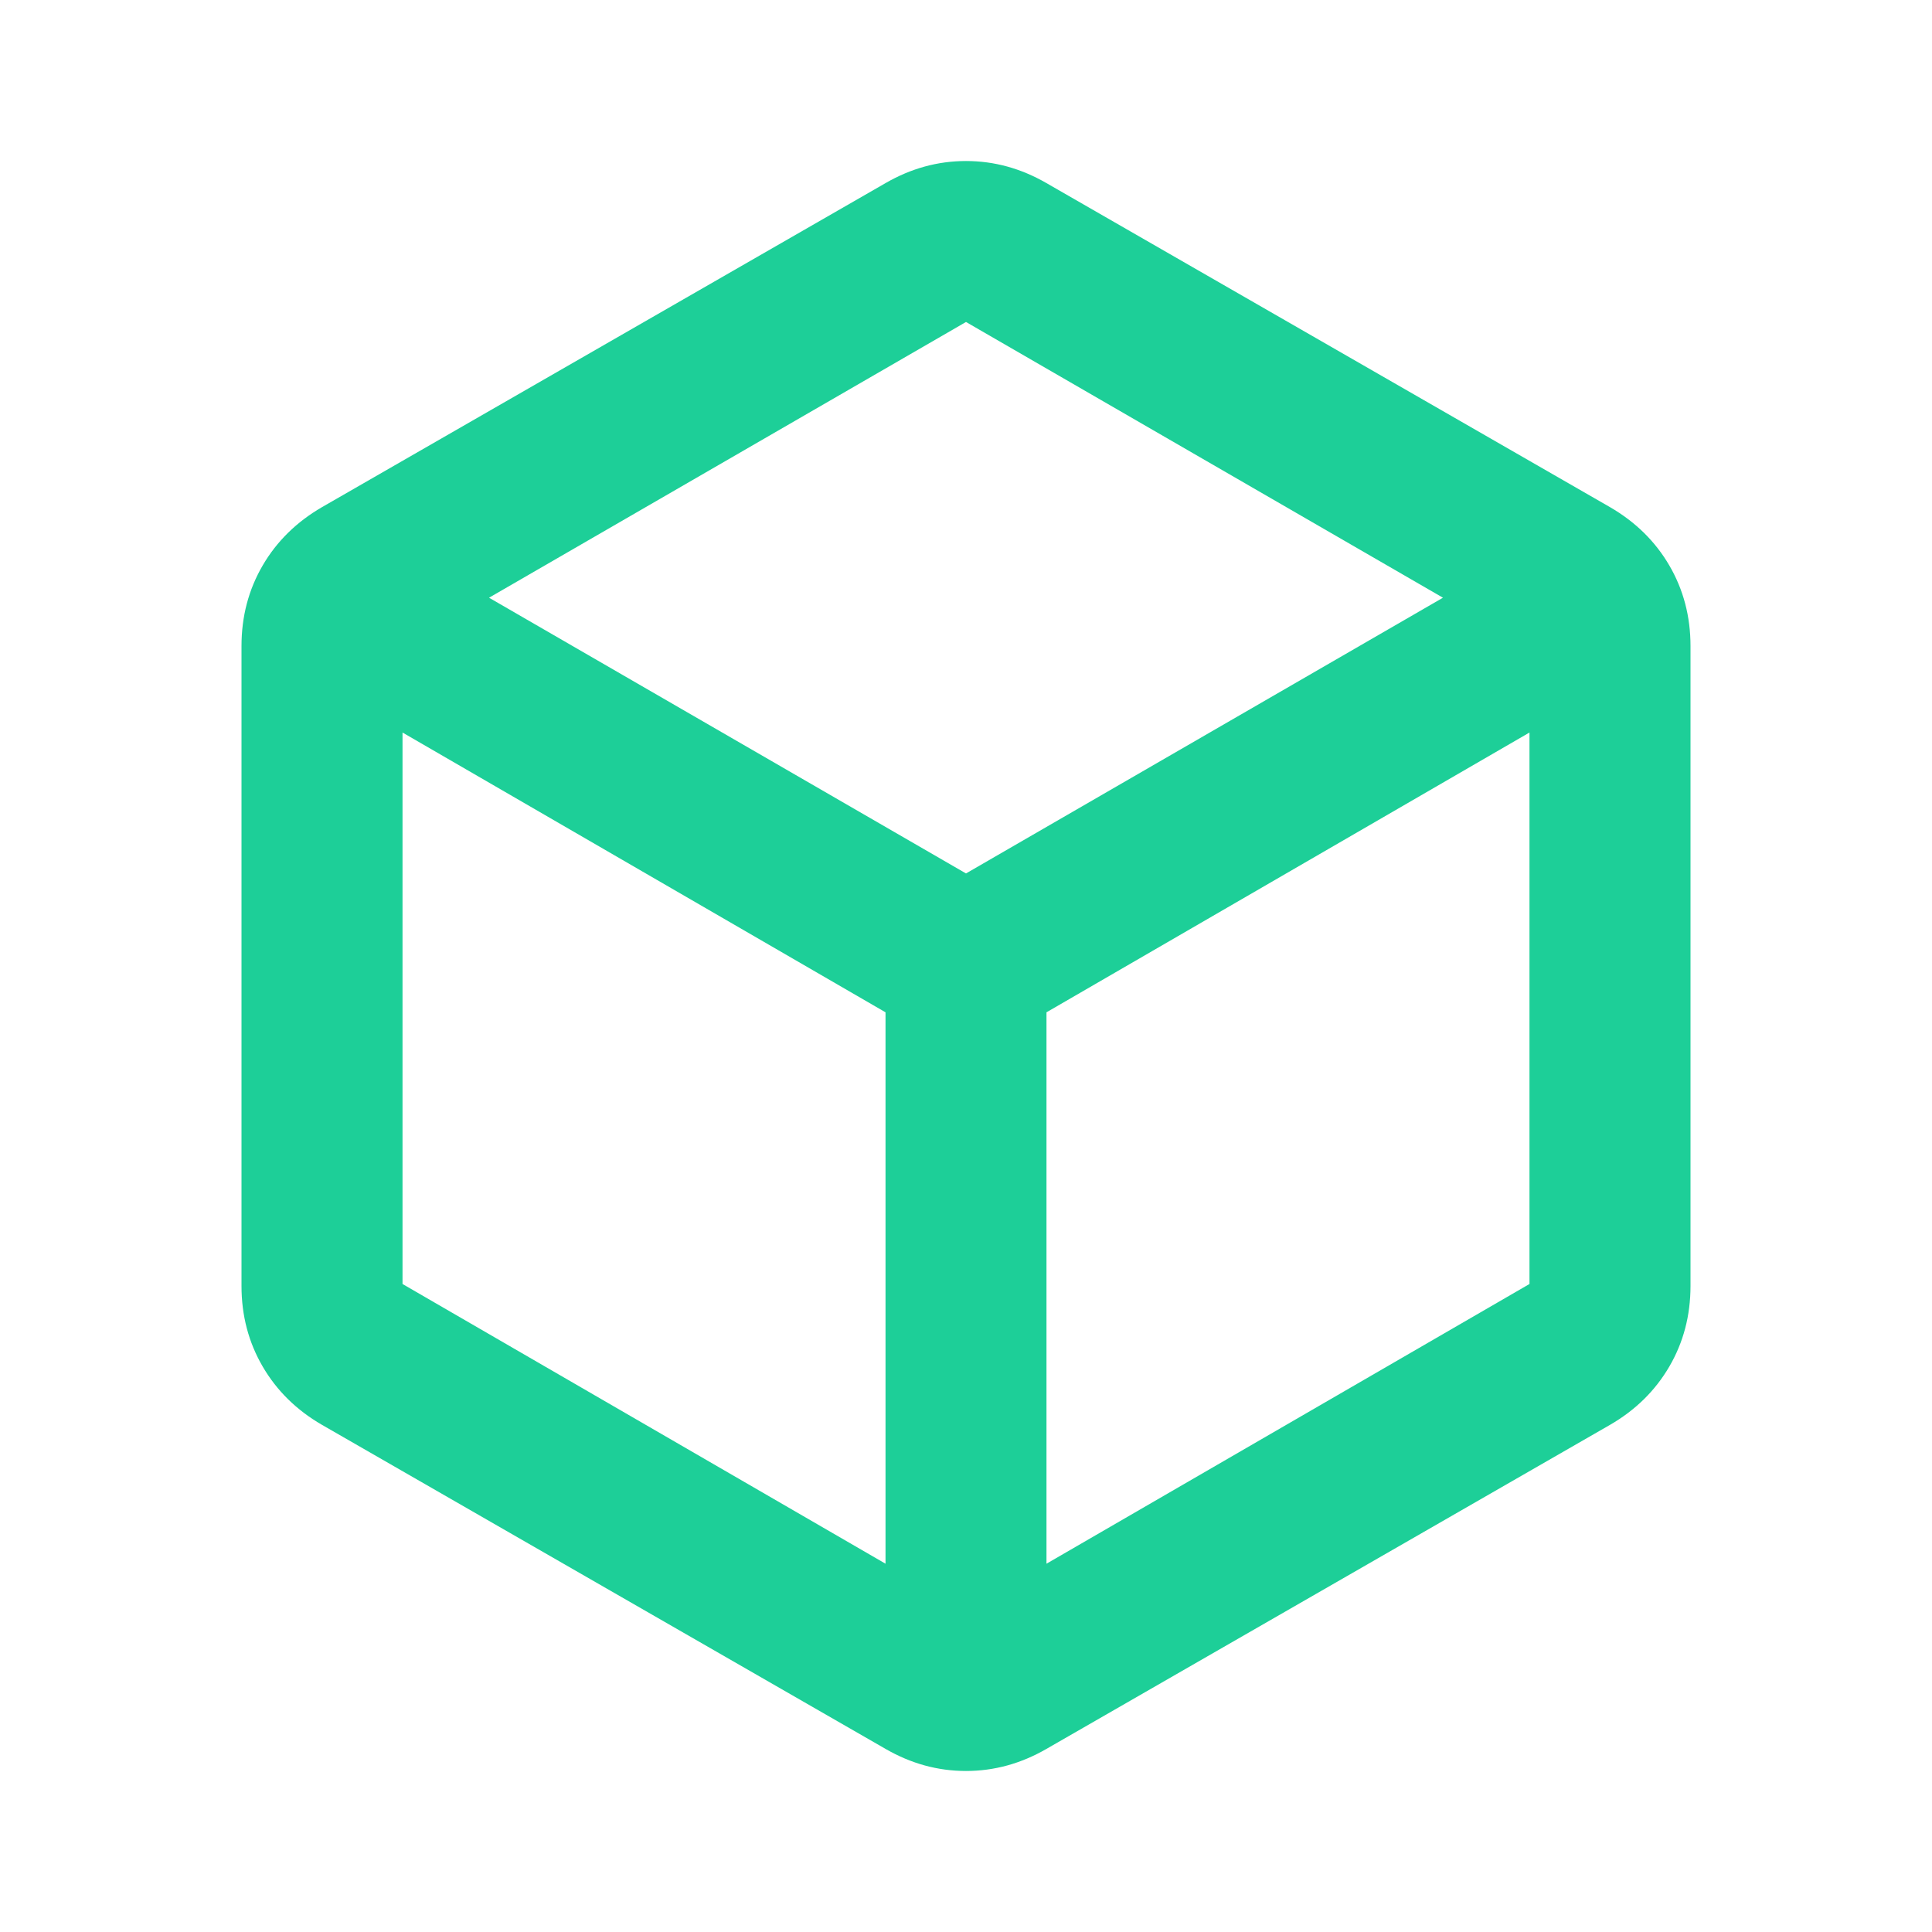 <svg width="32" height="32" viewBox="0 0 32 32" fill="none" xmlns="http://www.w3.org/2000/svg">
<mask id="mask0_166_60" style="mask-type:alpha" maskUnits="userSpaceOnUse" x="0" y="0" width="32" height="32">
<rect width="32" height="32" fill="#D9D9D9"/>
</mask>
<g mask="url(#mask0_166_60)">
<path d="M14.667 25.9V16.767L6.667 12.133V21.267L14.667 25.9ZM17.333 25.9L25.333 21.267V12.133L17.333 16.767V25.9ZM16 14.467L23.9 9.9L16 5.333L8.1 9.9L16 14.467ZM5.333 23.6C4.911 23.356 4.583 23.033 4.35 22.633C4.117 22.233 4 21.789 4 21.3V10.7C4 10.211 4.117 9.767 4.35 9.367C4.583 8.967 4.911 8.645 5.333 8.4L14.667 3.033C15.089 2.789 15.533 2.667 16 2.667C16.467 2.667 16.911 2.789 17.333 3.033L26.667 8.4C27.089 8.645 27.417 8.967 27.65 9.367C27.883 9.767 28 10.211 28 10.7V21.3C28 21.789 27.883 22.233 27.65 22.633C27.417 23.033 27.089 23.356 26.667 23.6L17.333 28.967C16.911 29.211 16.467 29.333 16 29.333C15.533 29.333 15.089 29.211 14.667 28.967L5.333 23.6Z" fill="#1DCF98"/>
</g>
</svg>
